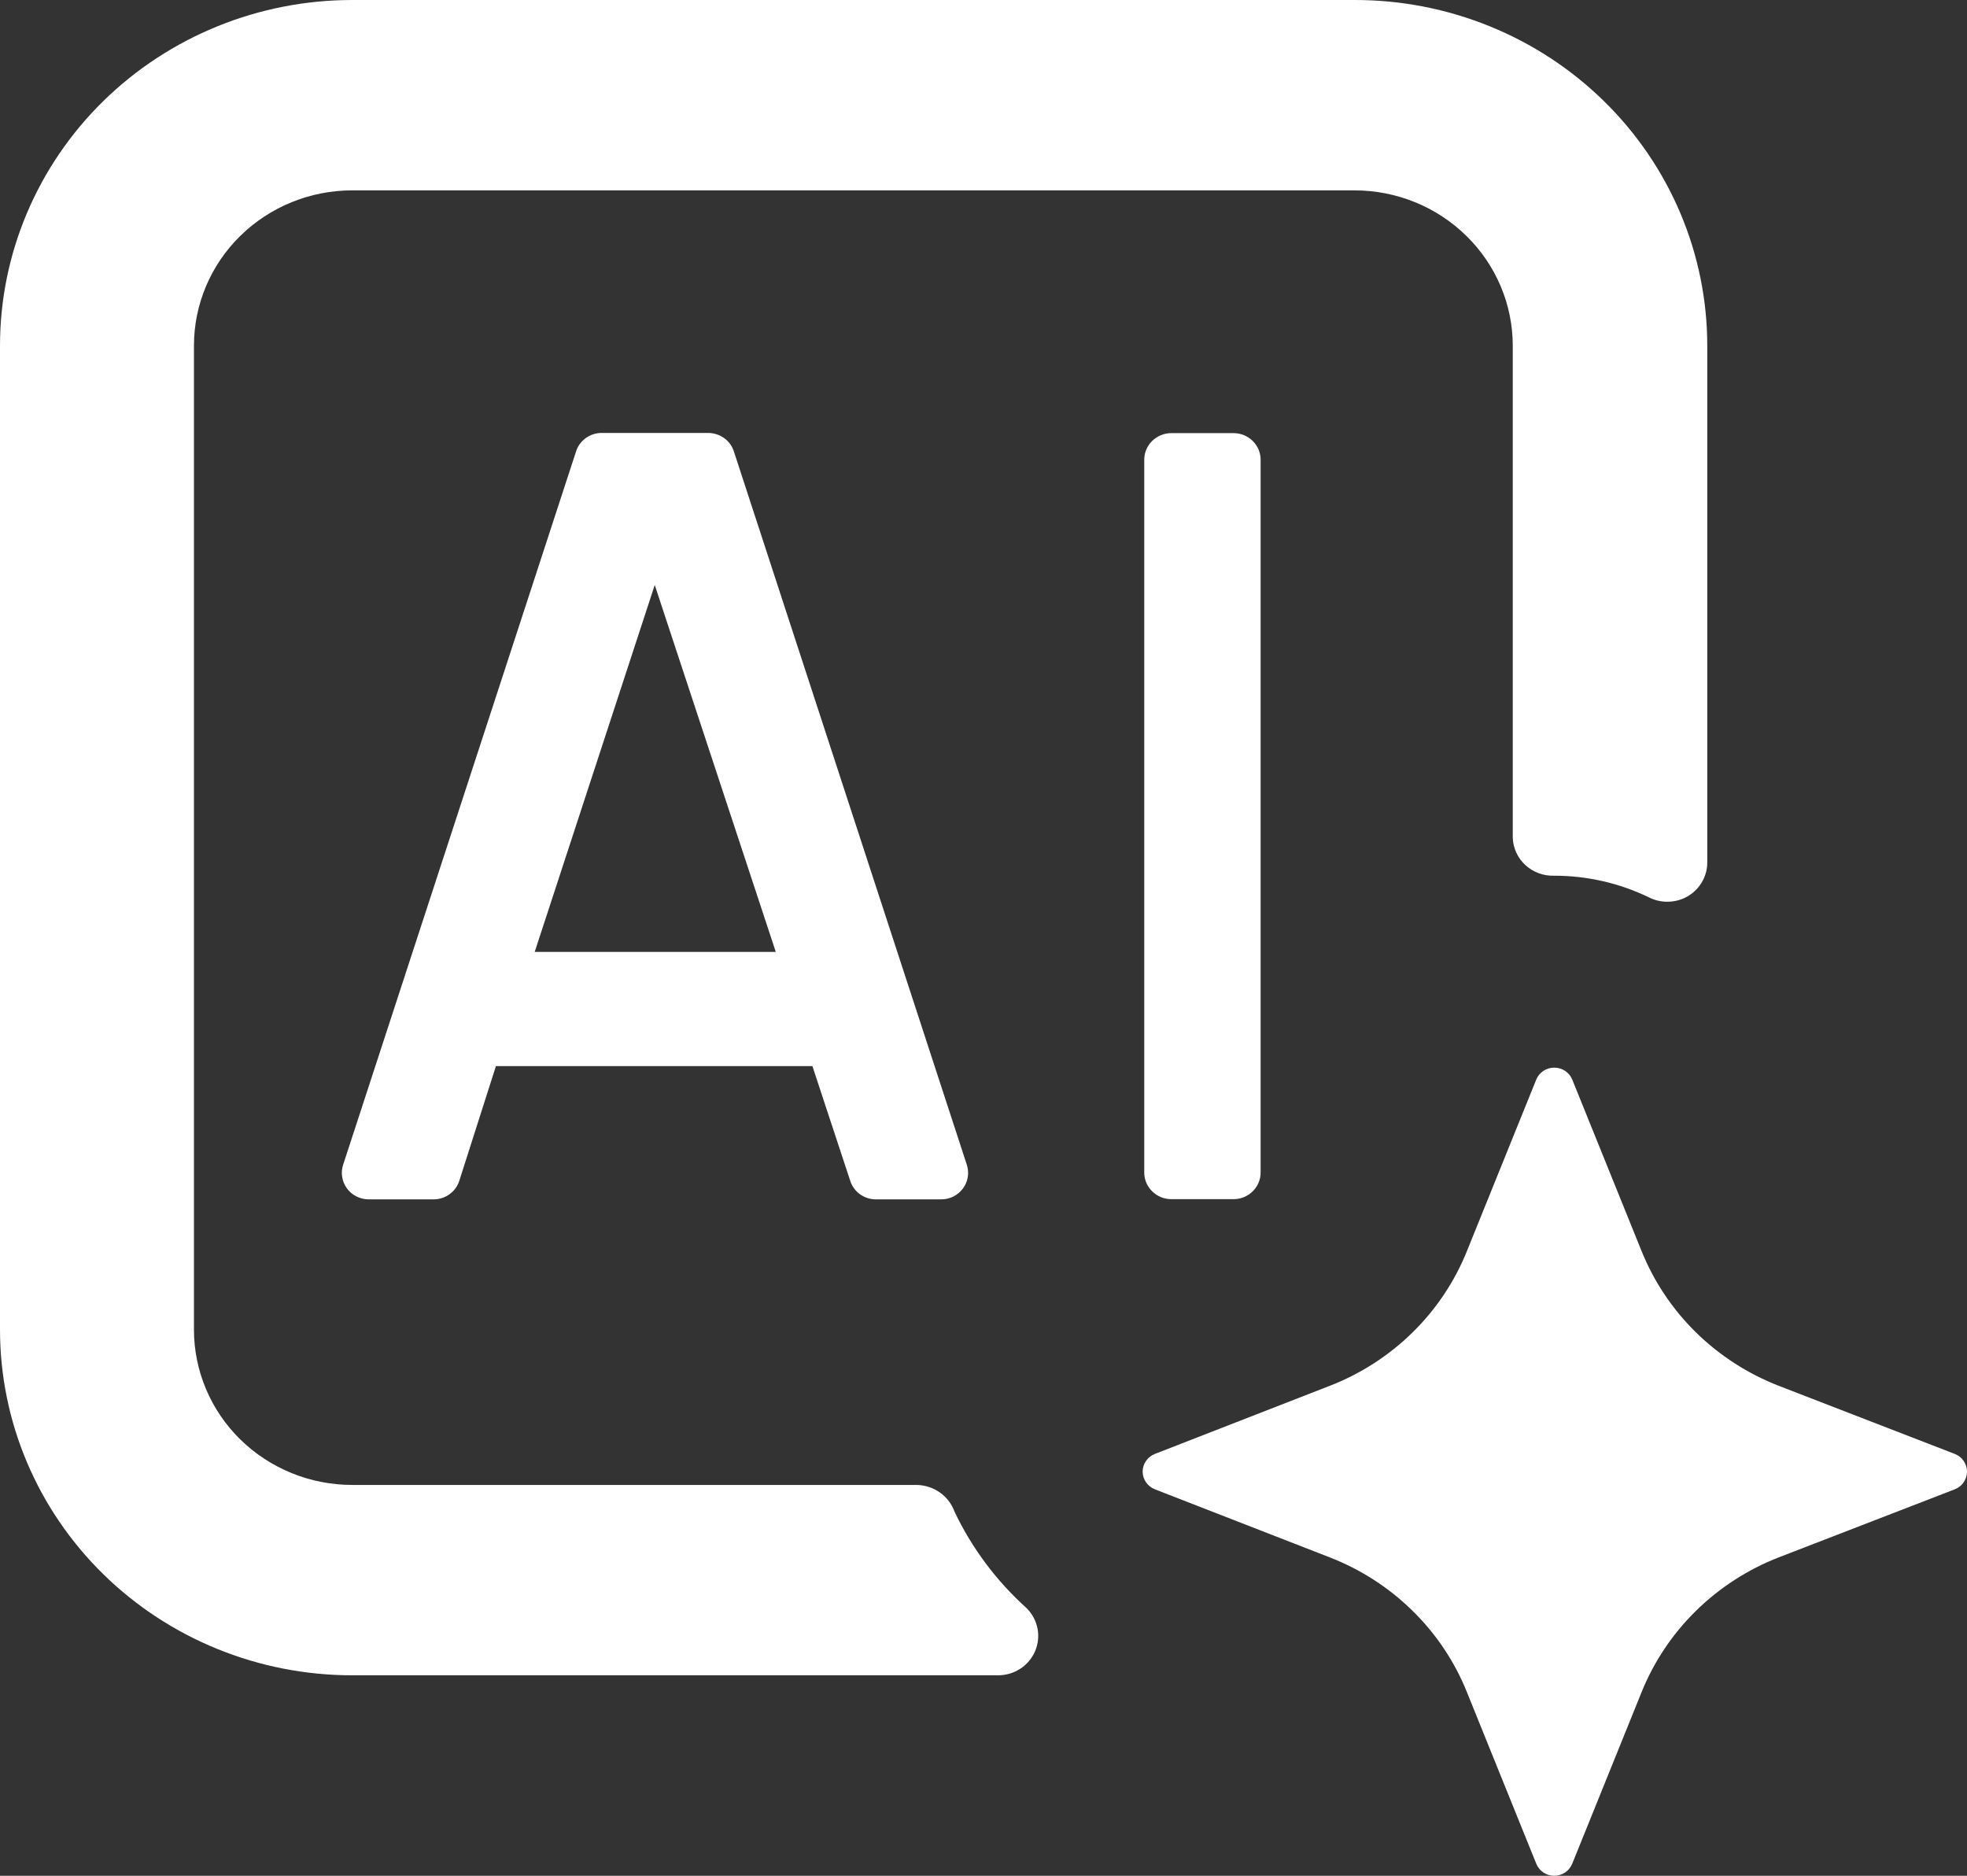 <svg width="43" height="41" viewBox="0 0 43 41" fill="none" xmlns="http://www.w3.org/2000/svg">
<rect x="0" y="0" width="43" height="41" fill="#333333" stroke="none"/>
<path d="M12.592 9.87L7.504 25.45C7.474 25.536 7.465 25.629 7.479 25.719C7.492 25.81 7.527 25.896 7.581 25.971C7.634 26.046 7.705 26.107 7.788 26.149C7.871 26.192 7.962 26.214 8.055 26.215H9.48C9.607 26.215 9.731 26.174 9.832 26.099C9.934 26.024 10.008 25.919 10.044 25.799L10.841 23.303H17.807L17.709 23.149L18.583 25.799C18.618 25.919 18.692 26.024 18.794 26.099C18.896 26.174 19.019 26.215 19.146 26.215H20.571C20.664 26.216 20.756 26.195 20.84 26.154C20.923 26.112 20.995 26.052 21.05 25.978C21.105 25.904 21.142 25.819 21.156 25.728C21.171 25.638 21.164 25.545 21.135 25.458L16.047 9.879C16.011 9.759 15.937 9.654 15.835 9.579C15.734 9.505 15.61 9.464 15.483 9.463H13.143C13.019 9.465 12.899 9.506 12.8 9.579C12.701 9.652 12.628 9.754 12.592 9.87ZM11.689 20.806L14.313 12.787L16.959 20.806H11.689Z" fill="white"/>
<path d="M26.964 9.467H25.608C25.28 9.467 25.014 9.727 25.014 10.049V25.629C25.014 25.95 25.28 26.211 25.608 26.211H26.964C27.292 26.211 27.558 25.95 27.558 25.629V10.049C27.558 9.727 27.292 9.467 26.964 9.467Z" fill="white"/>
<path d="M20.037 32.457H7.699C6.782 32.457 5.902 32.099 5.253 31.463C4.604 30.826 4.24 29.962 4.24 29.062V7.557C4.24 6.656 4.604 5.792 5.253 5.156C5.902 4.519 6.782 4.161 7.699 4.161H29.61C30.528 4.161 31.407 4.519 32.056 5.156C32.705 5.792 33.07 6.656 33.07 7.557V18.309C33.077 18.536 33.176 18.751 33.344 18.907C33.513 19.063 33.737 19.147 33.968 19.141C34.69 19.139 35.403 19.302 36.05 19.616C36.184 19.683 36.334 19.716 36.485 19.709C36.636 19.703 36.783 19.659 36.911 19.581C37.039 19.502 37.144 19.392 37.216 19.262C37.288 19.132 37.325 18.986 37.322 18.838V7.557C37.322 6.563 37.123 5.58 36.735 4.662C36.347 3.744 35.779 2.911 35.062 2.209C34.346 1.507 33.496 0.951 32.56 0.572C31.625 0.193 30.622 -0.002 29.61 1.03122e-05H7.699C5.657 1.03122e-05 3.699 0.796 2.255 2.213C0.811 3.63 0 5.553 0 7.557V29.062C0 31.066 0.811 32.988 2.255 34.405C3.699 35.822 5.657 36.618 7.699 36.618H21.817C21.991 36.618 22.161 36.568 22.305 36.474C22.449 36.38 22.562 36.245 22.629 36.088C22.695 35.931 22.713 35.758 22.68 35.591C22.646 35.424 22.563 35.27 22.441 35.149C21.781 34.555 21.247 33.84 20.868 33.044C20.807 32.874 20.695 32.727 20.546 32.622C20.398 32.517 20.22 32.46 20.037 32.457Z" fill="white"/>
<path d="M38.891 34.038L42.732 32.553C42.811 32.522 42.879 32.469 42.927 32.4C42.974 32.331 43 32.249 43 32.166C43 32.082 42.974 32.001 42.927 31.932C42.879 31.863 42.811 31.809 42.732 31.779L38.891 30.293C38.211 30.029 37.593 29.631 37.076 29.124C36.559 28.617 36.154 28.01 35.885 27.343L34.371 23.598C34.34 23.521 34.285 23.454 34.215 23.407C34.145 23.361 34.062 23.336 33.977 23.336C33.892 23.336 33.809 23.361 33.739 23.407C33.668 23.454 33.614 23.521 33.583 23.598L32.069 27.343C31.801 28.011 31.396 28.617 30.878 29.125C30.361 29.632 29.744 30.03 29.063 30.293L25.247 31.779C25.168 31.809 25.1 31.863 25.053 31.932C25.005 32.001 24.979 32.082 24.979 32.166C24.979 32.249 25.005 32.331 25.053 32.4C25.1 32.469 25.168 32.522 25.247 32.553L29.063 34.038C29.744 34.302 30.361 34.699 30.878 35.207C31.396 35.714 31.801 36.321 32.069 36.989L33.583 40.734C33.613 40.812 33.667 40.879 33.738 40.927C33.808 40.974 33.892 41 33.977 41C34.062 41 34.146 40.974 34.216 40.927C34.286 40.879 34.34 40.812 34.371 40.734L35.885 36.989C36.154 36.321 36.559 35.715 37.076 35.208C37.593 34.7 38.211 34.302 38.891 34.038Z" fill="white"/>
</svg>
